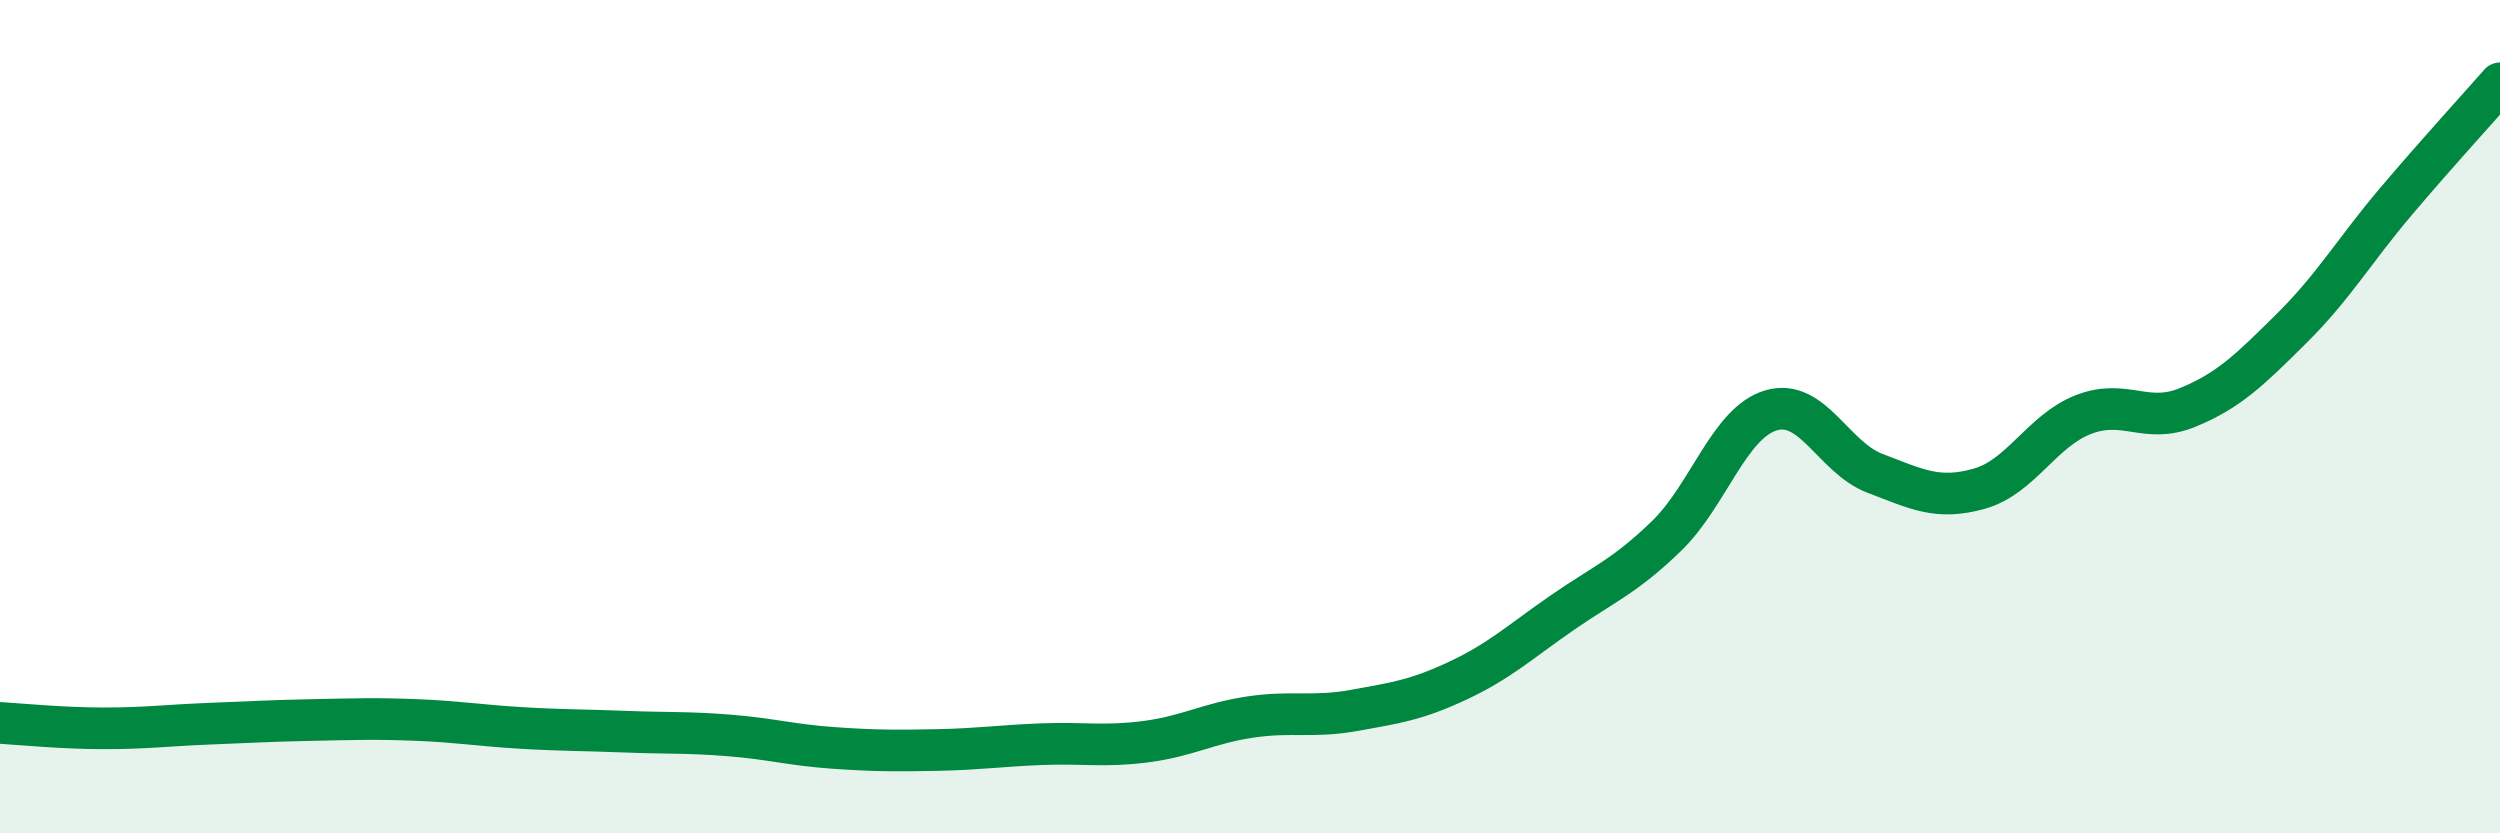 
    <svg width="60" height="20" viewBox="0 0 60 20" xmlns="http://www.w3.org/2000/svg">
      <path
        d="M 0,17.35 C 0.5,17.38 1.5,17.48 2.5,17.48 C 3.5,17.48 4,17.41 5,17.37 C 6,17.33 6.5,17.3 7.5,17.28 C 8.5,17.26 9,17.24 10,17.28 C 11,17.32 11.5,17.41 12.5,17.47 C 13.5,17.53 14,17.52 15,17.56 C 16,17.6 16.5,17.57 17.5,17.65 C 18.5,17.73 19,17.88 20,17.95 C 21,18.02 21.5,18.02 22.5,18 C 23.5,17.98 24,17.9 25,17.86 C 26,17.82 26.5,17.93 27.5,17.8 C 28.5,17.67 29,17.36 30,17.21 C 31,17.06 31.5,17.23 32.5,17.05 C 33.5,16.87 34,16.8 35,16.33 C 36,15.86 36.5,15.39 37.5,14.7 C 38.5,14.01 39,13.83 40,12.86 C 41,11.89 41.5,10.15 42.5,9.85 C 43.5,9.55 44,10.98 45,11.36 C 46,11.74 46.5,12.01 47.5,11.73 C 48.5,11.45 49,10.34 50,9.95 C 51,9.56 51.5,10.19 52.5,9.78 C 53.5,9.37 54,8.87 55,7.88 C 56,6.89 56.5,6.02 57.5,4.84 C 58.5,3.66 59.5,2.57 60,2L60 20L0 20Z"
        fill="#008740"
        opacity="0.1"
        stroke-linecap="round"
        stroke-linejoin="round"
      />
      <path
        d="M 0,17.35 C 0.5,17.38 1.5,17.48 2.5,17.48 C 3.5,17.48 4,17.41 5,17.37 C 6,17.33 6.5,17.3 7.5,17.28 C 8.5,17.26 9,17.24 10,17.28 C 11,17.32 11.5,17.41 12.5,17.47 C 13.5,17.53 14,17.52 15,17.56 C 16,17.6 16.5,17.57 17.5,17.65 C 18.5,17.73 19,17.88 20,17.95 C 21,18.02 21.5,18.02 22.5,18 C 23.5,17.98 24,17.9 25,17.86 C 26,17.82 26.5,17.93 27.5,17.8 C 28.5,17.67 29,17.36 30,17.21 C 31,17.06 31.5,17.23 32.5,17.05 C 33.5,16.87 34,16.8 35,16.33 C 36,15.86 36.5,15.39 37.5,14.7 C 38.5,14.01 39,13.83 40,12.86 C 41,11.89 41.5,10.15 42.5,9.85 C 43.5,9.55 44,10.98 45,11.36 C 46,11.74 46.5,12.01 47.5,11.73 C 48.5,11.45 49,10.34 50,9.95 C 51,9.56 51.5,10.19 52.5,9.78 C 53.5,9.37 54,8.87 55,7.88 C 56,6.89 56.5,6.02 57.5,4.84 C 58.5,3.66 59.5,2.57 60,2"
        stroke="#008740"
        stroke-width="1"
        fill="none"
        stroke-linecap="round"
        stroke-linejoin="round"
      />
    </svg>
  